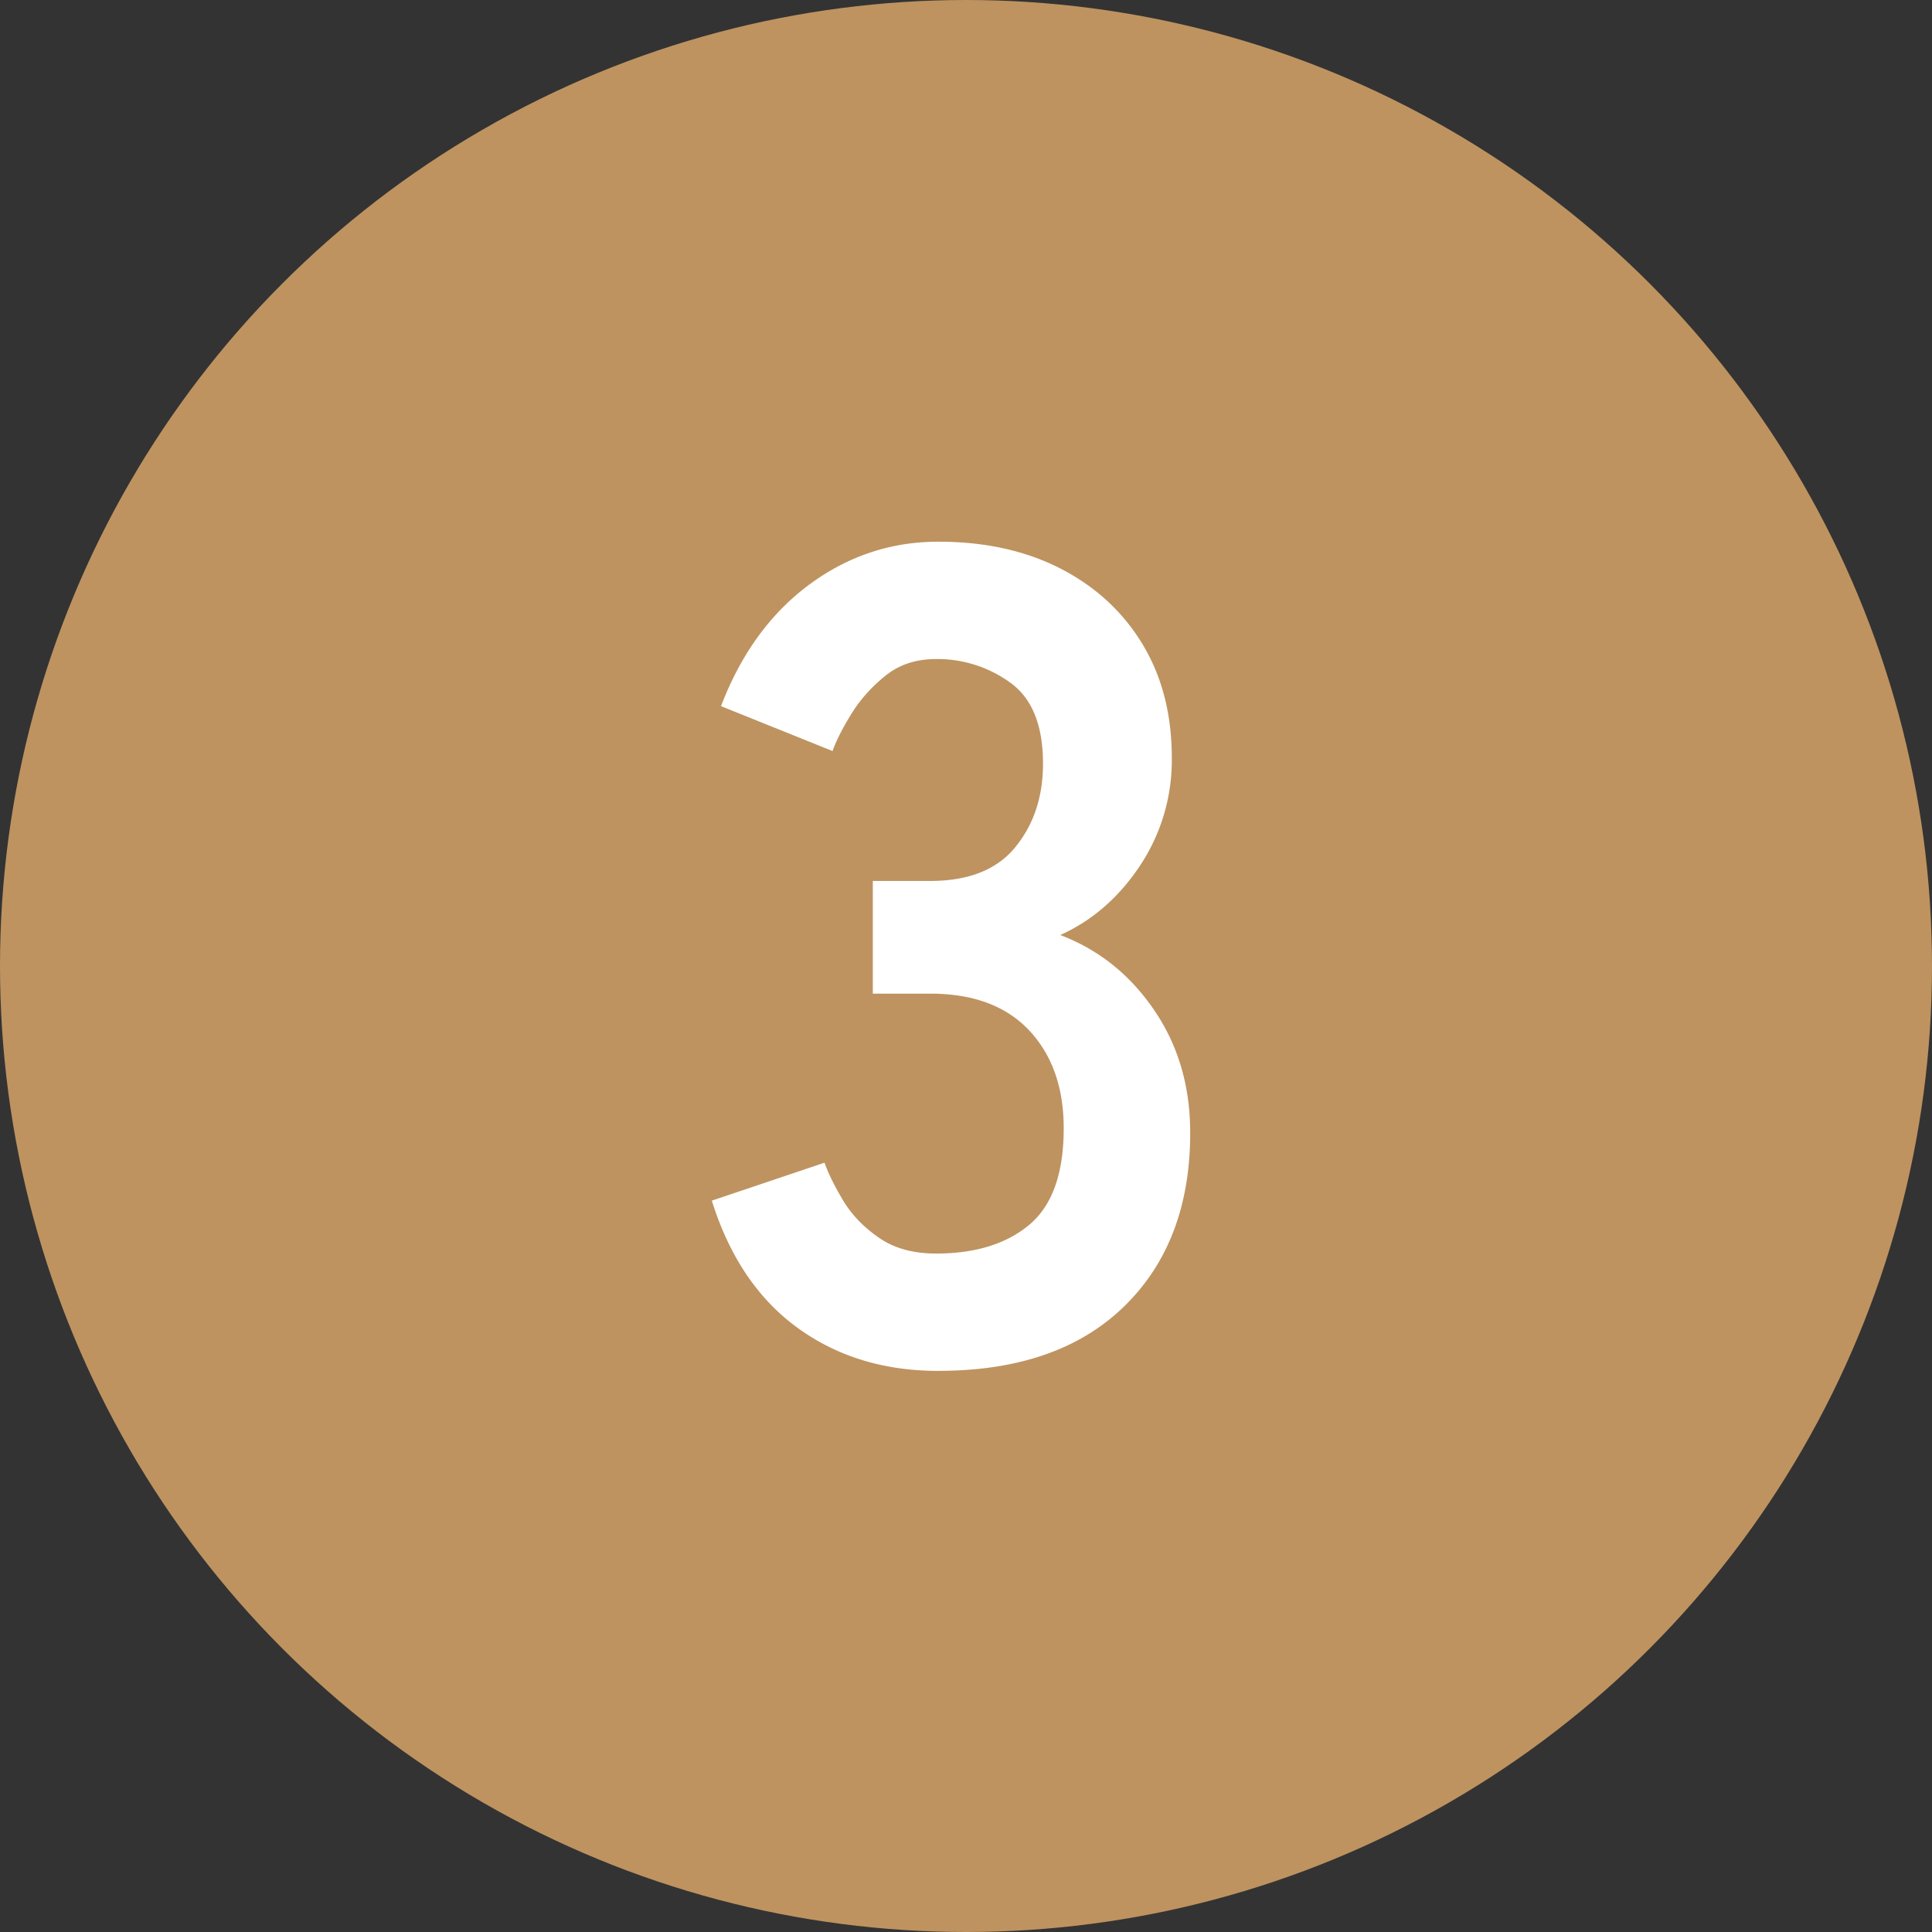 <svg xmlns="http://www.w3.org/2000/svg" width="42" height="42" viewBox="0 0 42 42"><rect x="0" y="0" width="42" height="42" fill="#333333" stroke="none"/><g data-name="レイヤー_1"><circle cx="21" cy="21" r="21" fill="#be9360"/><path d="M20.399 29.802c-1.184 0-2.204-.313-3.063-.938s-1.48-1.546-1.862-2.763l2.45-.825c.083.235.216.505.4.813.183.308.44.58.775.812.333.235.75.35 1.25.35.85 0 1.525-.207 2.025-.624s.75-1.116.75-2.1c0-.884-.25-1.592-.75-2.126-.5-.533-1.217-.8-2.15-.8h-1.25v-2.45h1.25c.833 0 1.45-.245 1.85-.737.4-.491.6-1.096.6-1.813 0-.833-.237-1.42-.713-1.762a2.698 2.698 0 00-1.612-.512c-.434 0-.8.121-1.1.362-.3.242-.547.517-.738.826s-.33.579-.412.812l-2.425-.976c.433-1.132 1.07-2.012 1.912-2.637s1.78-.938 2.813-.938c1.016 0 1.904.197 2.663.588.758.392 1.35.938 1.774 1.638s.638 1.524.638 2.474a4.14 4.14 0 01-.688 2.338c-.459.692-1.037 1.197-1.737 1.513.833.316 1.513.858 2.037 1.625.526.767.788 1.658.788 2.675 0 1.583-.48 2.842-1.437 3.774-.96.934-2.305 1.4-4.038 1.4z" fill="#fff"/></g></svg>